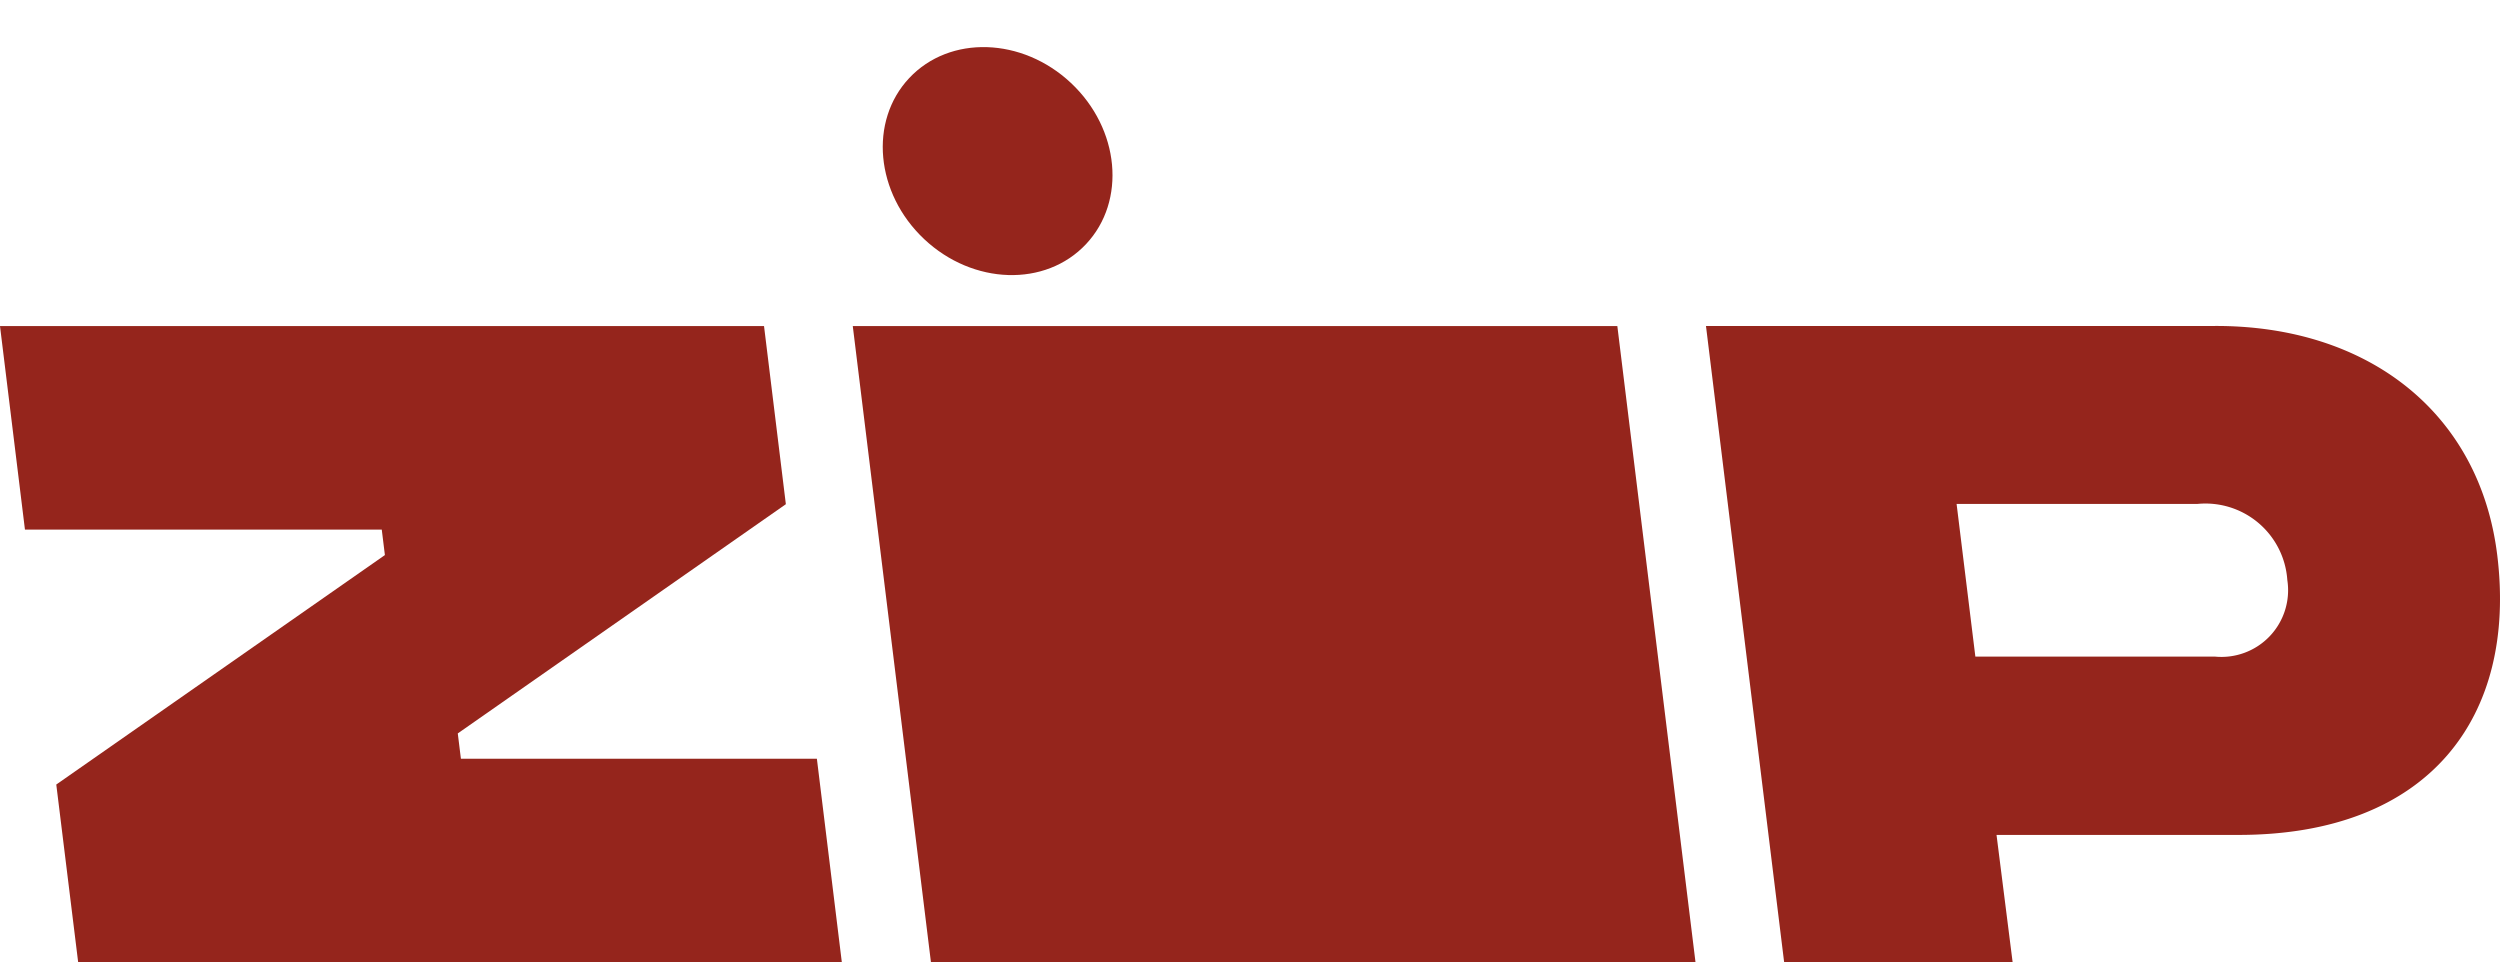 <svg xmlns="http://www.w3.org/2000/svg" width="41.576" height="16.003"><path data-name="Path 7494" d="m.936 13.047.364 2.956H14l-.415-3.385h-5.92l-.052-.421 5.456-3.812-.363-2.962H0l.415 3.385h5.934l.052.423Z" fill="#95251c"/><path data-name="Path 7495" d="M41.53 9.231c-.293-2.378-2.162-3.82-4.7-3.81h-8.459l1.3 10.582h3.8l-.268-2.118h4.025c3.183 0 4.632-1.974 4.302-4.654Zm-4.7 1.689h-3.979l-.312-2.539h4a1.365 1.365 0 0 1 1.5 1.265 1.109 1.109 0 0 1-1.209 1.273Z" fill="#95251c"/><path data-name="Path 7496" d="m14.182 5.423 1.3 10.58h12.715l-1.3-10.58Z" fill="#95251c"/><ellipse data-name="Ellipse 1" cx="1.782" cy="2.017" rx="1.782" ry="2.017" transform="rotate(-46.77 9.952 -14.775)" fill="#95251c"/></svg>